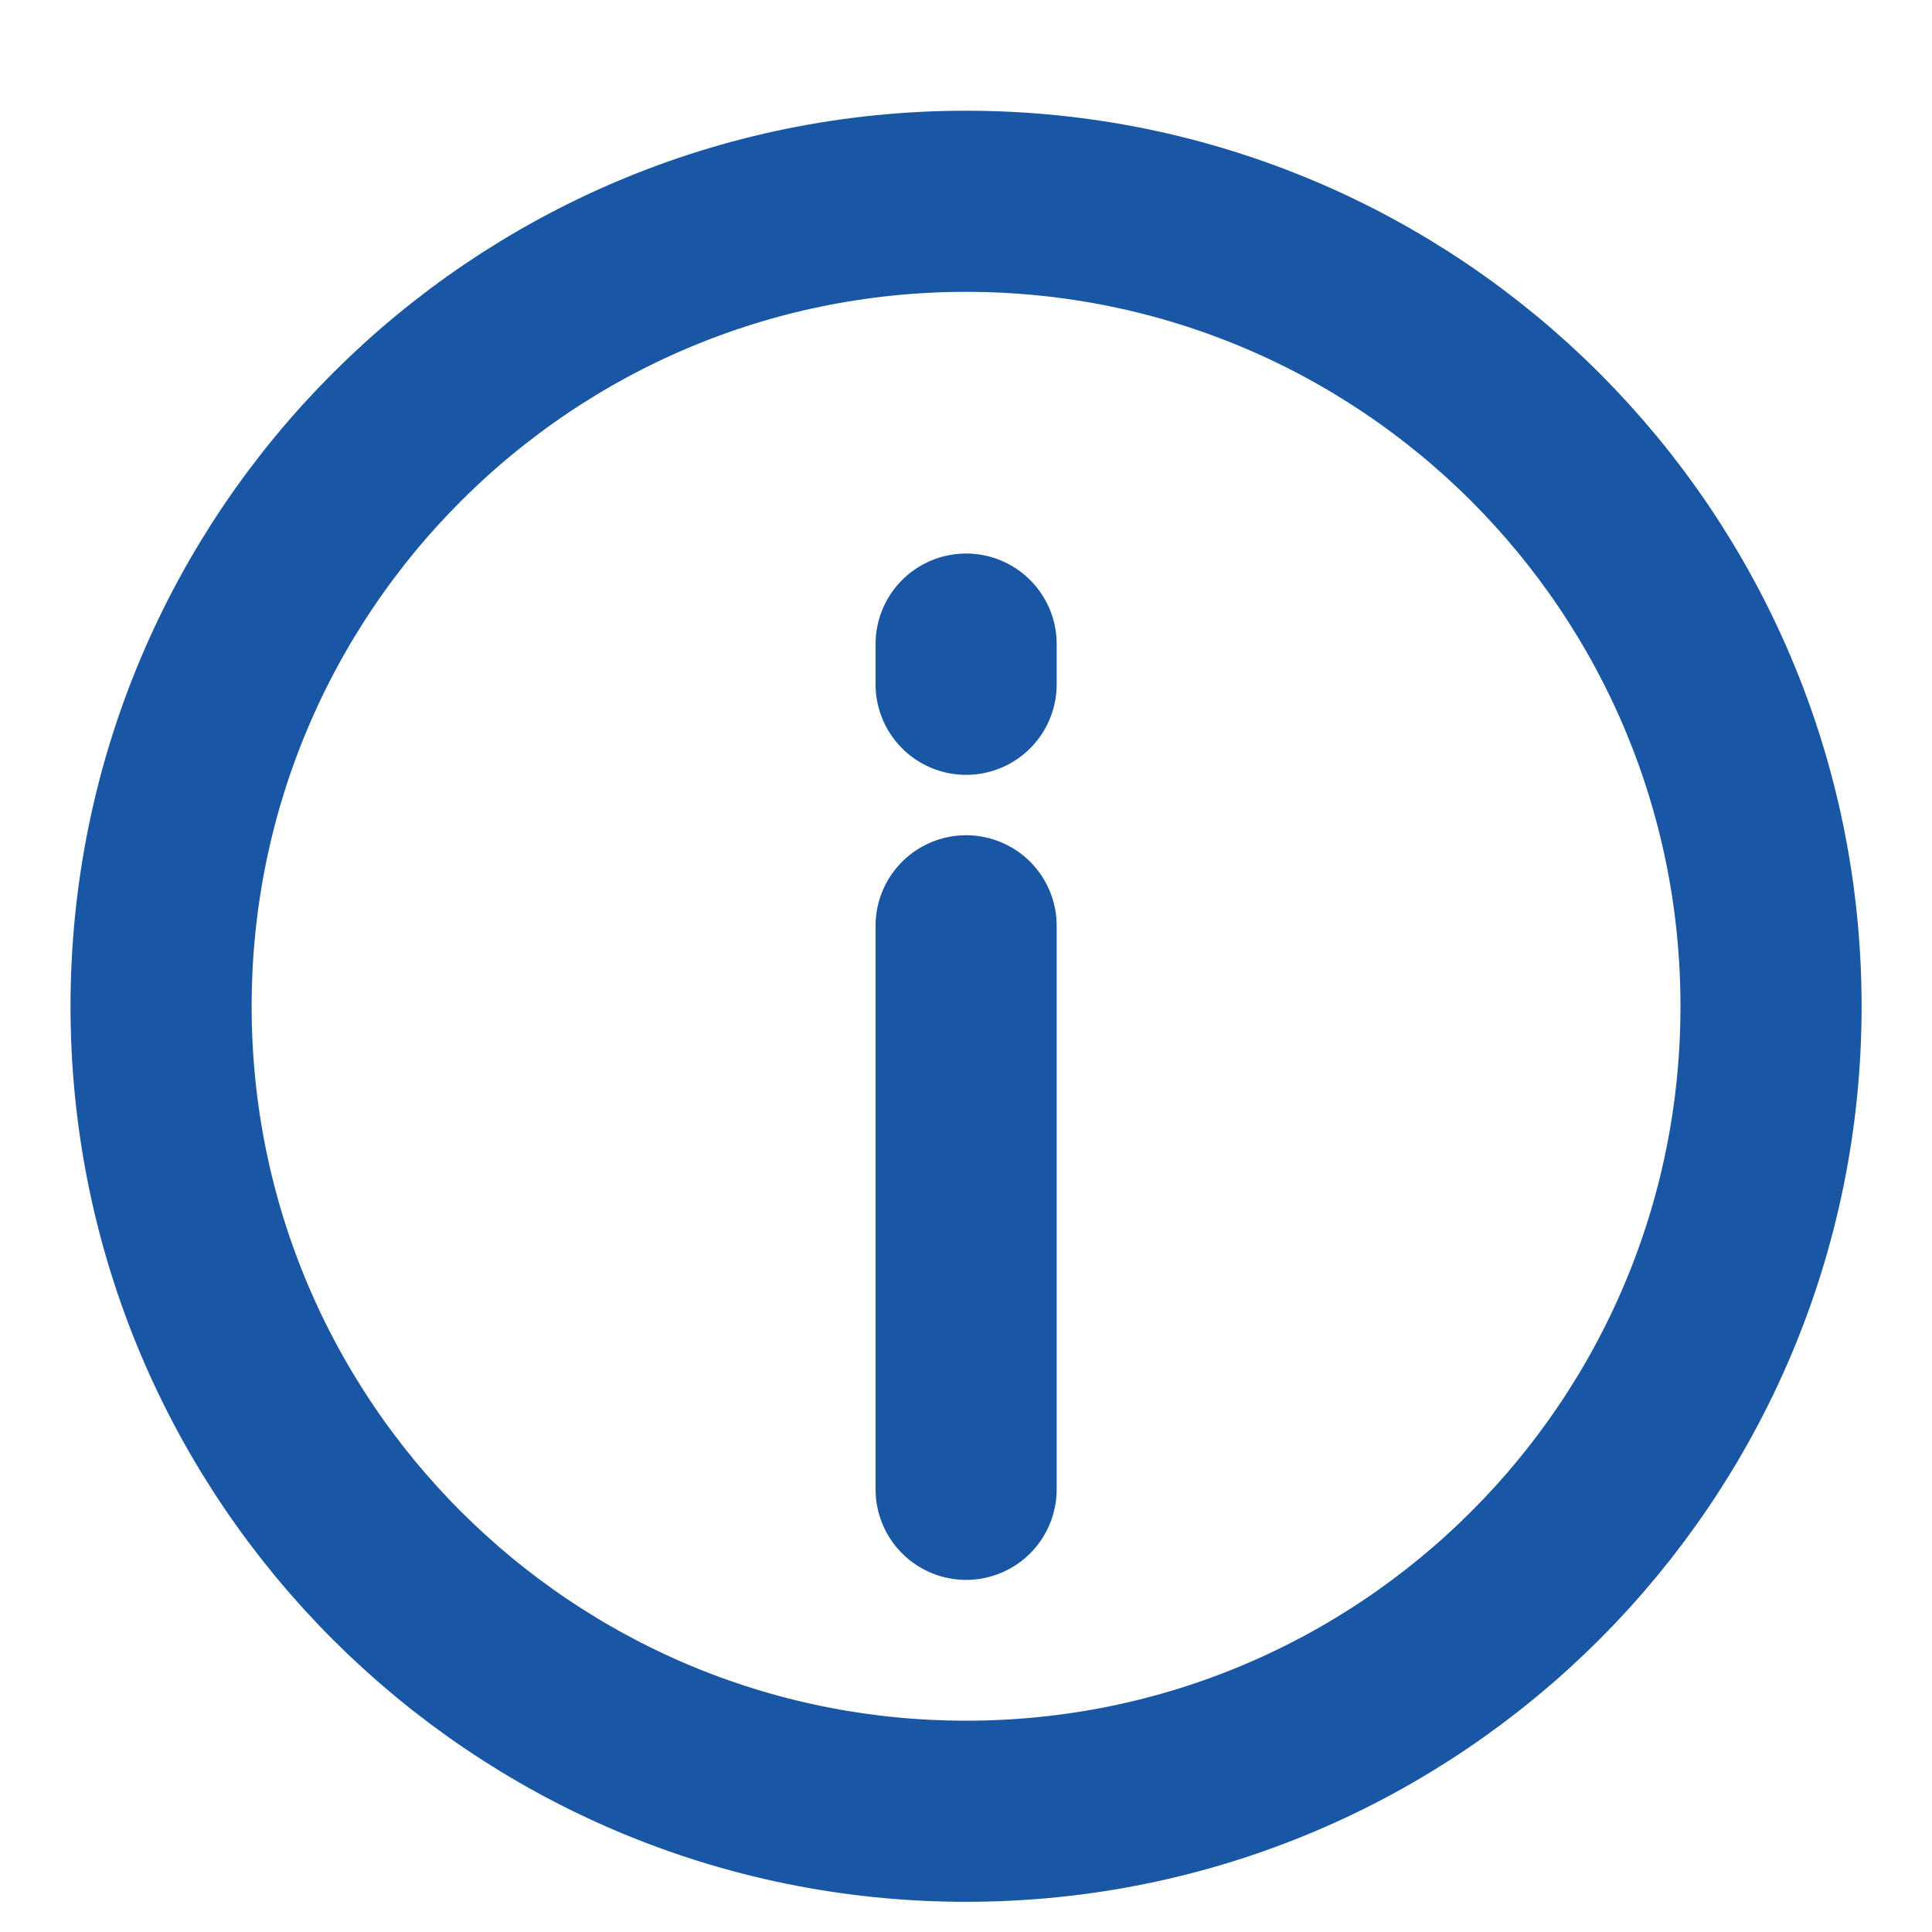 <svg width="16" height="16" viewBox="0 0 16 16" fill="none" xmlns="http://www.w3.org/2000/svg">
<g clip-path="url(#clip0_3573_23826)">
<path d="M8.001 12.334C8.001 12.334 8.001 8.708 8.001 7.667M8.001 5.667V5.334M14.667 8.334C14.667 12.016 11.683 15 8.001 15C4.319 15 1.334 12.016 1.334 8.334C1.334 4.652 4.319 1.667 8.001 1.667C11.683 1.667 14.667 4.652 14.667 8.334Z" stroke="#1957A4" stroke-width="1.5" stroke-linecap="round" stroke-linejoin="round"/>
</g>
<defs>
<clipPath id="clip0_3573_23826">
<rect width="16" height="16" fill="white"/>
</clipPath>
</defs>
</svg>
